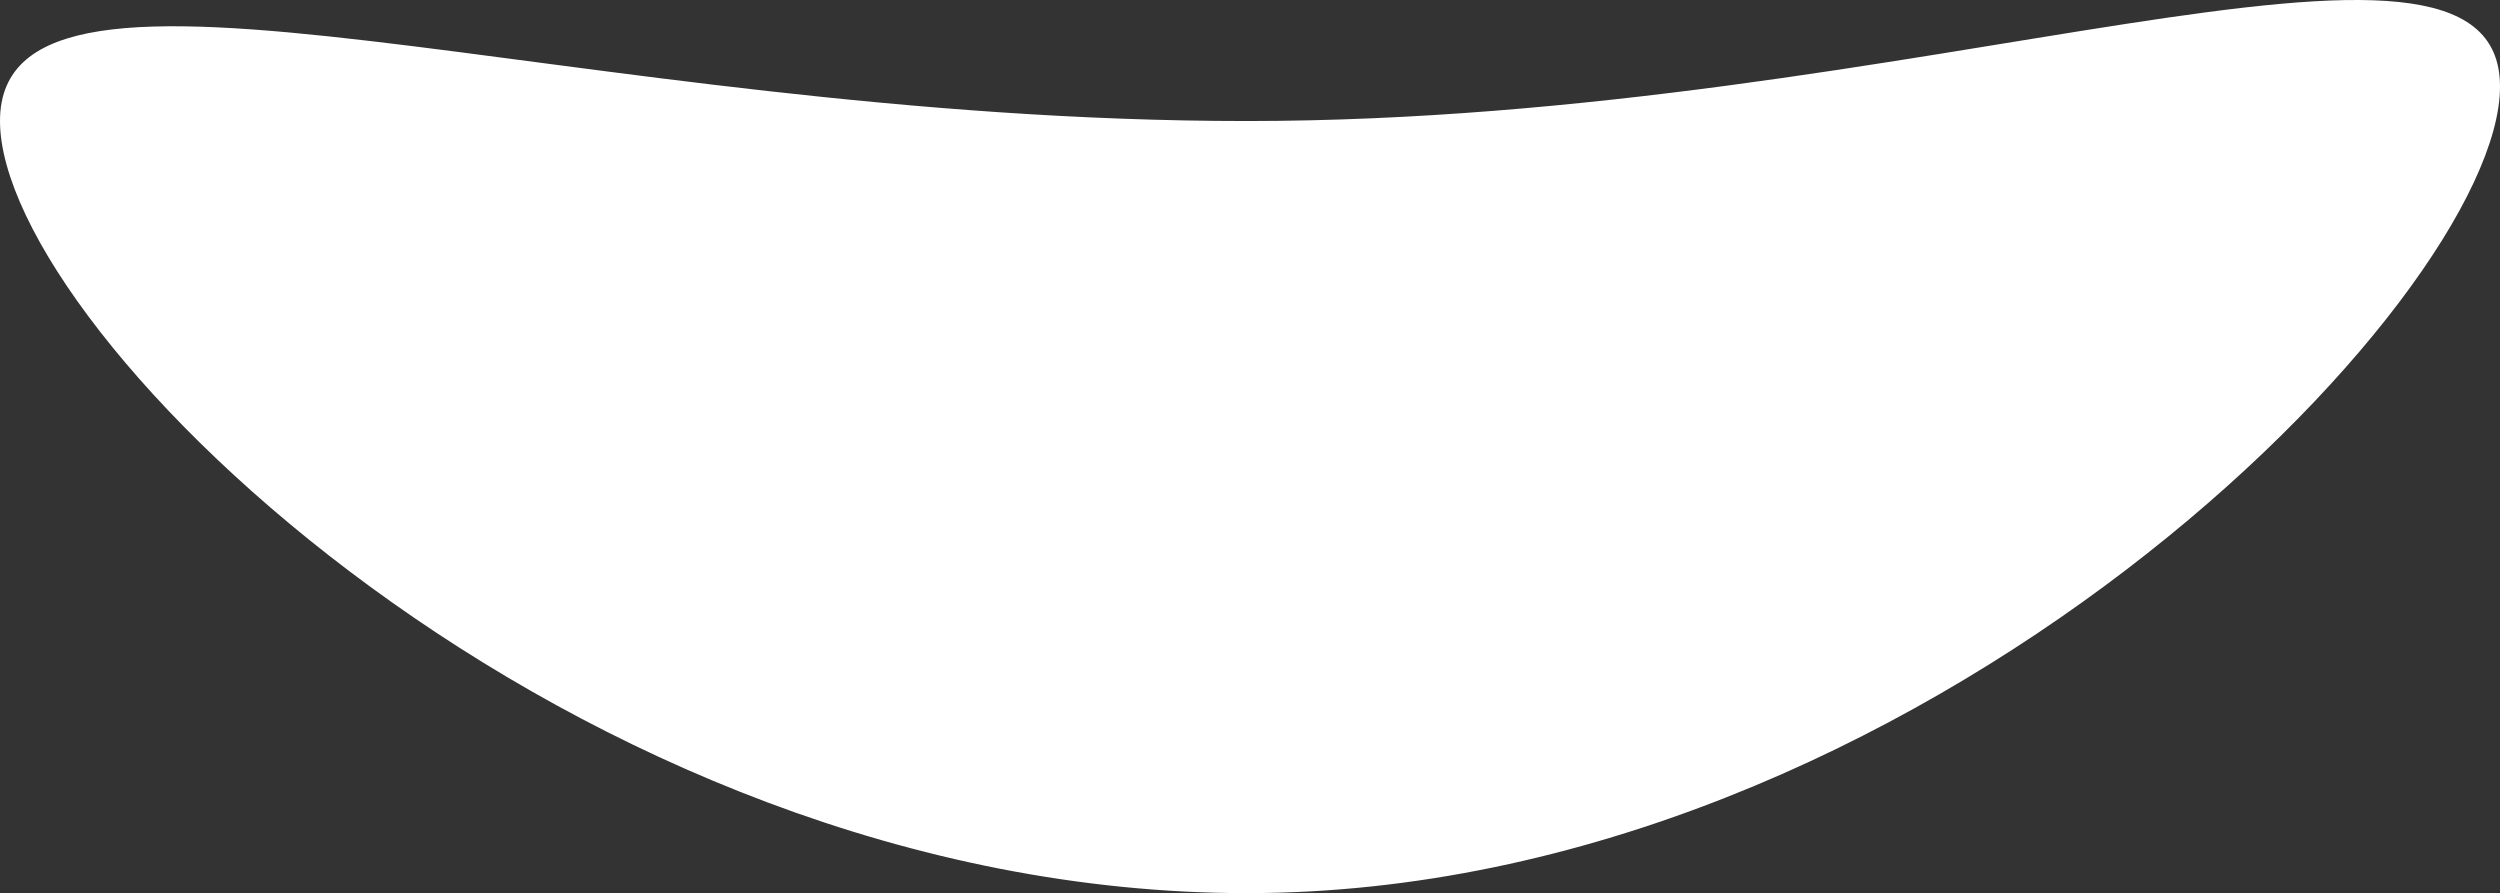 <?xml version="1.0" encoding="UTF-8"?> <svg xmlns="http://www.w3.org/2000/svg" width="1965" height="702" viewBox="0 0 1965 702" fill="none"><rect x="0" y="0" width="1965" height="702" fill="#333333" stroke="none"/><path d="M1965 68.058C1965 235.641 1509.72 702 979.979 702C450.237 702 0 262.71 0 95.126C0 -72.457 450.237 95.127 979.979 95.127C1509.72 95.127 1965 -99.525 1965 68.058Z" fill="white"></path></svg> 